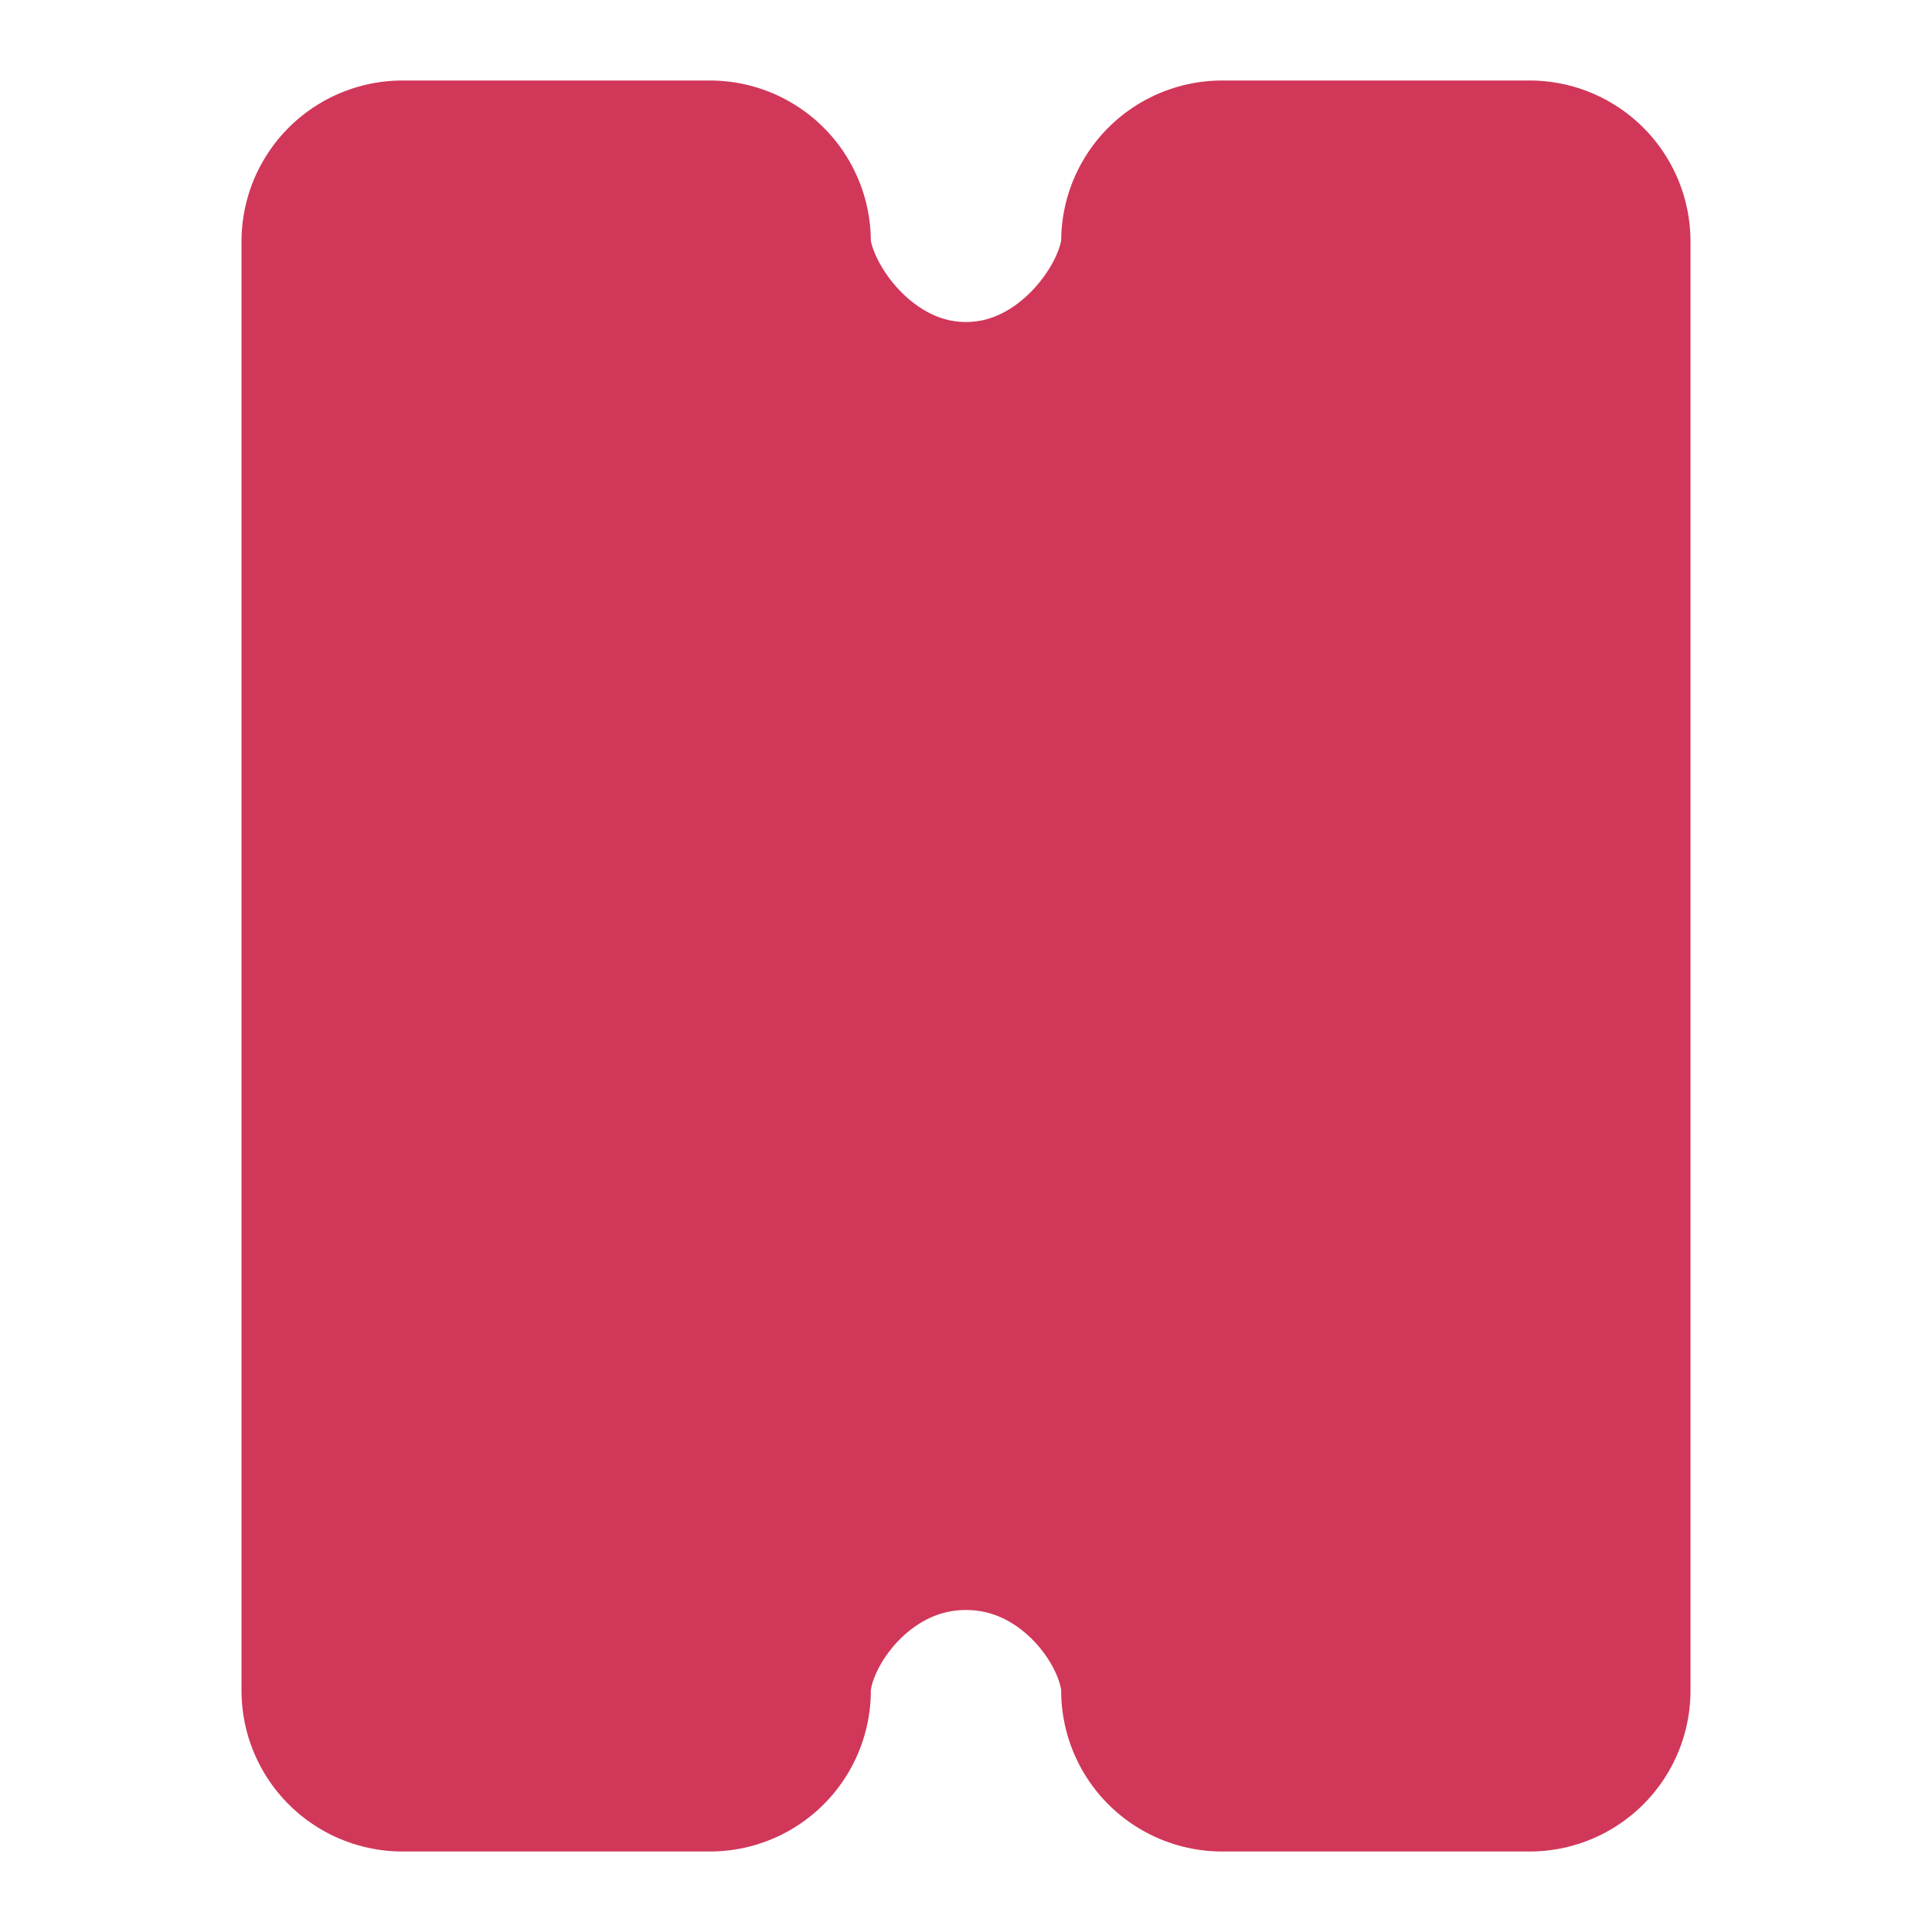 <svg width="12" height="12" viewBox="0 0 12 12" fill="none" xmlns="http://www.w3.org/2000/svg">
<path d="M9.5 10.5L7.591 10.5C7.591 9.864 6.955 9 6 9C5.045 9 4.409 9.864 4.409 10.5L2.5 10.5L2.5 1.5L4.409 1.5C4.409 2.1 5.045 3 6 3C6.955 3 7.591 2.1 7.591 1.5L9.5 1.5L9.5 10.5Z" fill="#D13759" stroke="#D13759" stroke-width="2" stroke-linecap="round" stroke-linejoin="round"/>
</svg>

